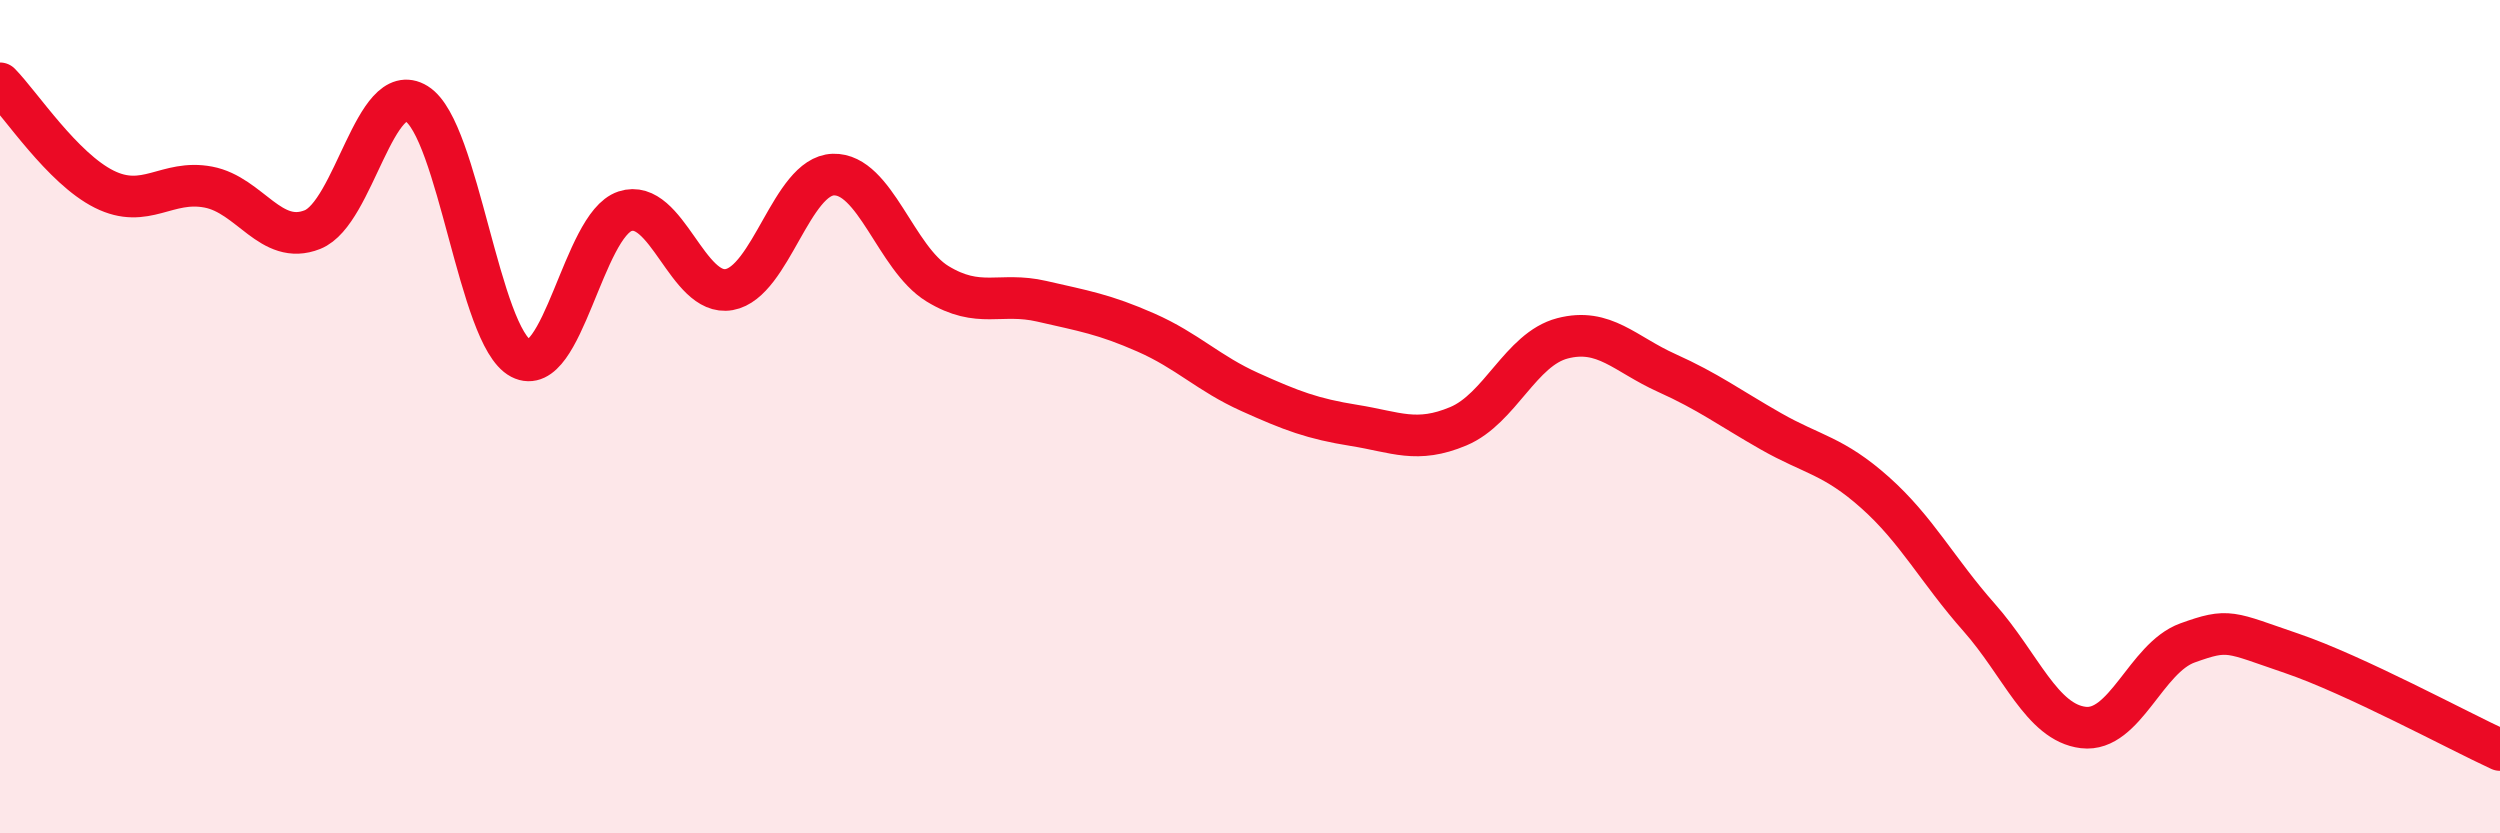 
    <svg width="60" height="20" viewBox="0 0 60 20" xmlns="http://www.w3.org/2000/svg">
      <path
        d="M 0,2 C 0.5,2.51 1.5,4.04 2.5,4.54 C 3.5,5.04 4,4.3 5,4.49 C 6,4.68 6.5,5.91 7.5,5.51 C 8.5,5.11 9,1.87 10,2.49 C 11,3.11 11.5,8.08 12.5,8.6 C 13.5,9.12 14,5.4 15,5.07 C 16,4.74 16.5,7.13 17.5,6.95 C 18.5,6.77 19,4.22 20,4.19 C 21,4.16 21.5,6.2 22.5,6.81 C 23.5,7.42 24,7 25,7.23 C 26,7.46 26.5,7.54 27.5,7.98 C 28.5,8.42 29,8.96 30,9.41 C 31,9.86 31.5,10.05 32.5,10.21 C 33.5,10.37 34,10.65 35,10.23 C 36,9.81 36.5,8.38 37.5,8.12 C 38.5,7.86 39,8.5 40,8.95 C 41,9.4 41.5,9.78 42.5,10.35 C 43.5,10.92 44,10.93 45,11.82 C 46,12.71 46.5,13.69 47.5,14.82 C 48.5,15.95 49,17.34 50,17.46 C 51,17.58 51.5,15.79 52.5,15.43 C 53.5,15.07 53.5,15.17 55,15.68 C 56.5,16.19 59,17.54 60,18L60 20L0 20Z"
        fill="#EB0A25"
        opacity="0.1"
        stroke-linecap="round"
        stroke-linejoin="round"
      />
      <path
        d="M 0,2 C 0.5,2.51 1.5,4.04 2.5,4.54 C 3.5,5.04 4,4.3 5,4.49 C 6,4.68 6.5,5.91 7.5,5.51 C 8.5,5.11 9,1.87 10,2.49 C 11,3.11 11.5,8.08 12.5,8.6 C 13.5,9.12 14,5.4 15,5.07 C 16,4.74 16.5,7.13 17.5,6.95 C 18.5,6.77 19,4.22 20,4.19 C 21,4.16 21.5,6.2 22.5,6.81 C 23.5,7.42 24,7 25,7.23 C 26,7.46 26.5,7.54 27.5,7.98 C 28.5,8.42 29,8.96 30,9.41 C 31,9.86 31.5,10.05 32.5,10.21 C 33.5,10.37 34,10.65 35,10.23 C 36,9.81 36.5,8.38 37.5,8.12 C 38.5,7.86 39,8.5 40,8.95 C 41,9.4 41.5,9.78 42.5,10.35 C 43.5,10.92 44,10.93 45,11.82 C 46,12.71 46.5,13.69 47.5,14.82 C 48.5,15.95 49,17.34 50,17.46 C 51,17.58 51.5,15.79 52.5,15.43 C 53.5,15.07 53.5,15.17 55,15.68 C 56.5,16.19 59,17.54 60,18"
        stroke="#EB0A25"
        stroke-width="1"
        fill="none"
        stroke-linecap="round"
        stroke-linejoin="round"
      />
    </svg>
  